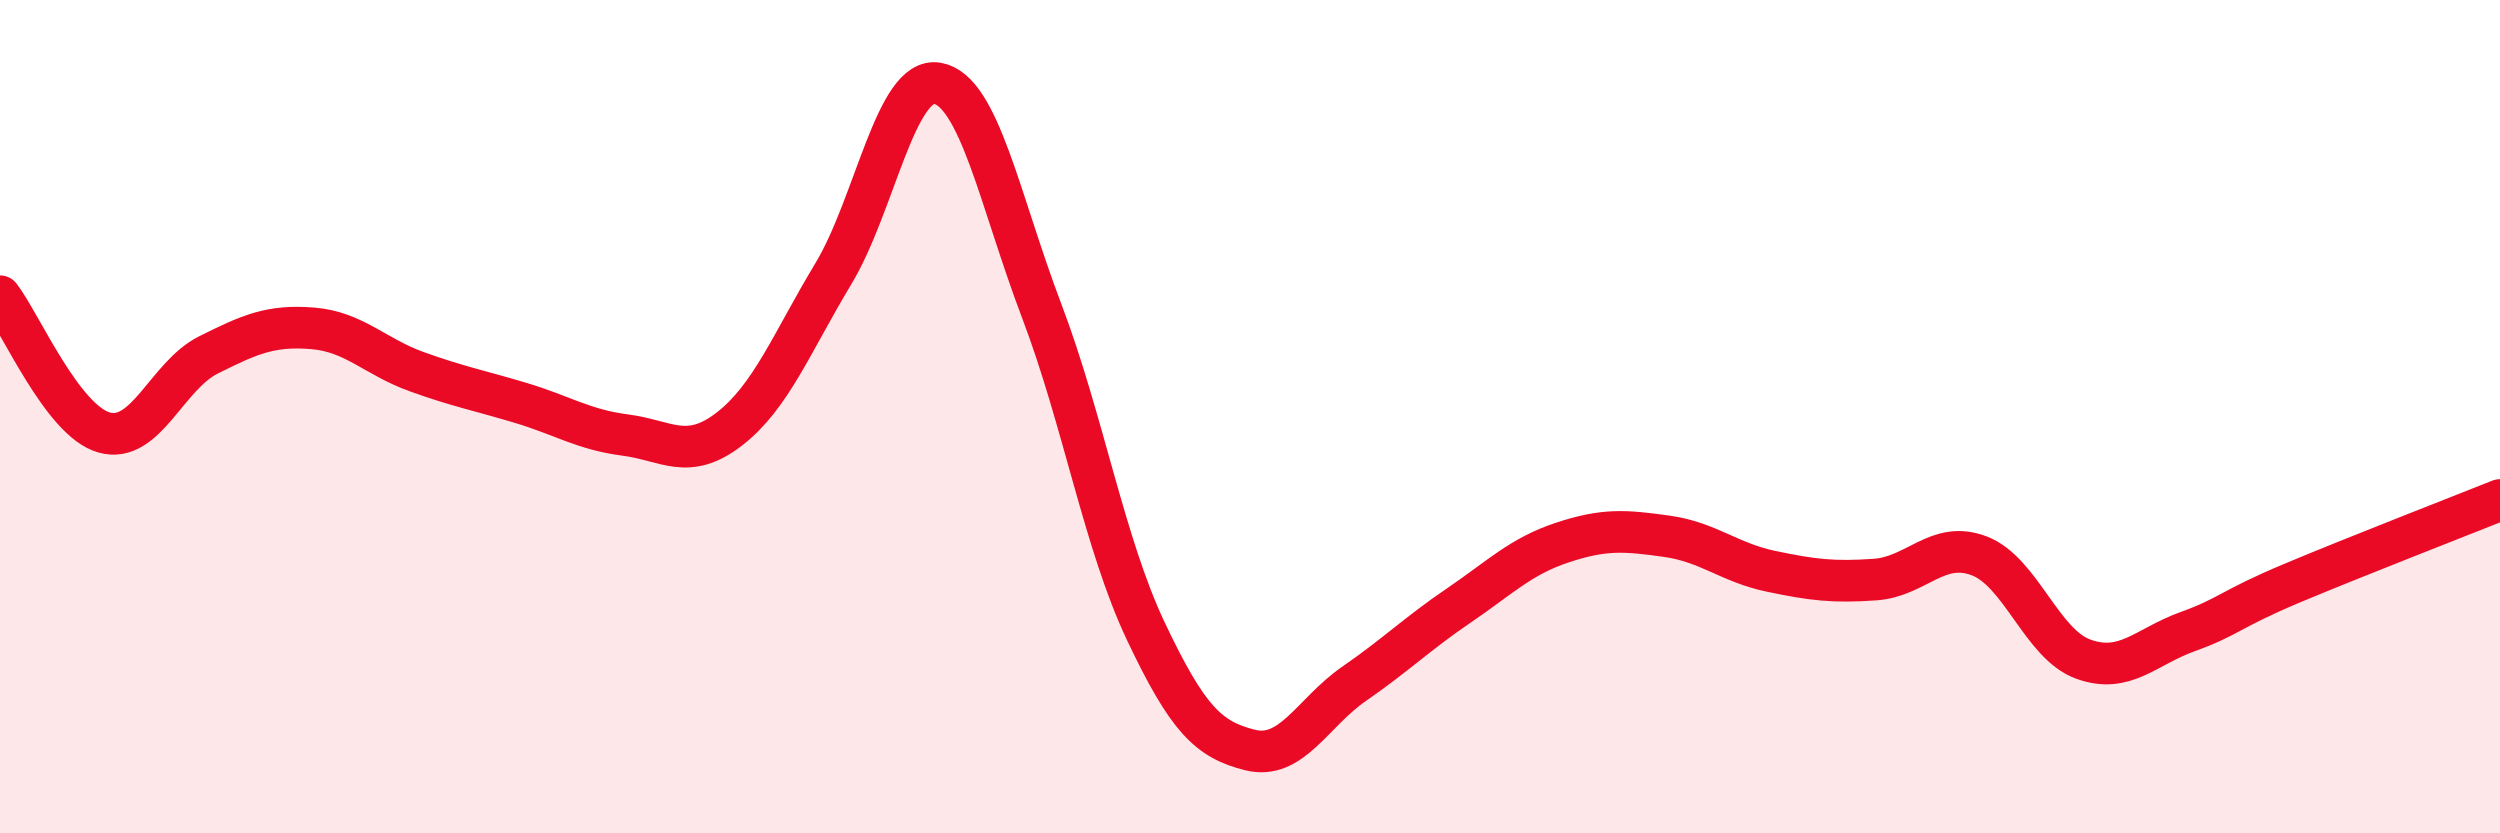 
    <svg width="60" height="20" viewBox="0 0 60 20" xmlns="http://www.w3.org/2000/svg">
      <path
        d="M 0,7.11 C 0.5,7.76 1.5,10.1 2.5,10.38 C 3.5,10.66 4,9.02 5,8.52 C 6,8.02 6.5,7.8 7.5,7.88 C 8.5,7.96 9,8.56 10,8.92 C 11,9.28 11.5,9.37 12.5,9.67 C 13.5,9.97 14,10.31 15,10.44 C 16,10.57 16.5,11.07 17.5,10.3 C 18.5,9.53 19,8.23 20,6.57 C 21,4.91 21.5,1.82 22.5,2 C 23.5,2.18 24,4.83 25,7.46 C 26,10.09 26.5,13.04 27.5,15.15 C 28.5,17.26 29,17.75 30,18 C 31,18.25 31.5,17.1 32.5,16.41 C 33.5,15.72 34,15.22 35,14.54 C 36,13.86 36.5,13.35 37.5,13.02 C 38.5,12.69 39,12.73 40,12.87 C 41,13.01 41.5,13.5 42.5,13.71 C 43.5,13.92 44,13.98 45,13.91 C 46,13.84 46.5,12.96 47.5,13.34 C 48.5,13.72 49,15.46 50,15.82 C 51,16.18 51.5,15.52 52.5,15.16 C 53.5,14.8 53.5,14.63 55,14 C 56.5,13.37 59,12.4 60,12L60 20L0 20Z"
        fill="#EB0A25"
        opacity="0.1"
        stroke-linecap="round"
        stroke-linejoin="round"
      />
      <path
        d="M 0,7.11 C 0.5,7.76 1.5,10.1 2.5,10.38 C 3.5,10.66 4,9.02 5,8.52 C 6,8.02 6.5,7.8 7.5,7.88 C 8.5,7.96 9,8.56 10,8.92 C 11,9.28 11.5,9.37 12.5,9.67 C 13.5,9.97 14,10.31 15,10.44 C 16,10.57 16.5,11.07 17.5,10.3 C 18.5,9.53 19,8.23 20,6.57 C 21,4.91 21.5,1.82 22.5,2 C 23.5,2.18 24,4.83 25,7.46 C 26,10.09 26.5,13.04 27.5,15.15 C 28.5,17.26 29,17.75 30,18 C 31,18.25 31.5,17.1 32.5,16.41 C 33.5,15.72 34,15.22 35,14.54 C 36,13.86 36.5,13.35 37.5,13.02 C 38.5,12.69 39,12.73 40,12.87 C 41,13.01 41.5,13.5 42.5,13.71 C 43.5,13.92 44,13.98 45,13.91 C 46,13.84 46.5,12.96 47.5,13.34 C 48.5,13.72 49,15.46 50,15.82 C 51,16.18 51.5,15.52 52.5,15.16 C 53.5,14.8 53.5,14.63 55,14 C 56.5,13.37 59,12.4 60,12"
        stroke="#EB0A25"
        stroke-width="1"
        fill="none"
        stroke-linecap="round"
        stroke-linejoin="round"
      />
    </svg>
  